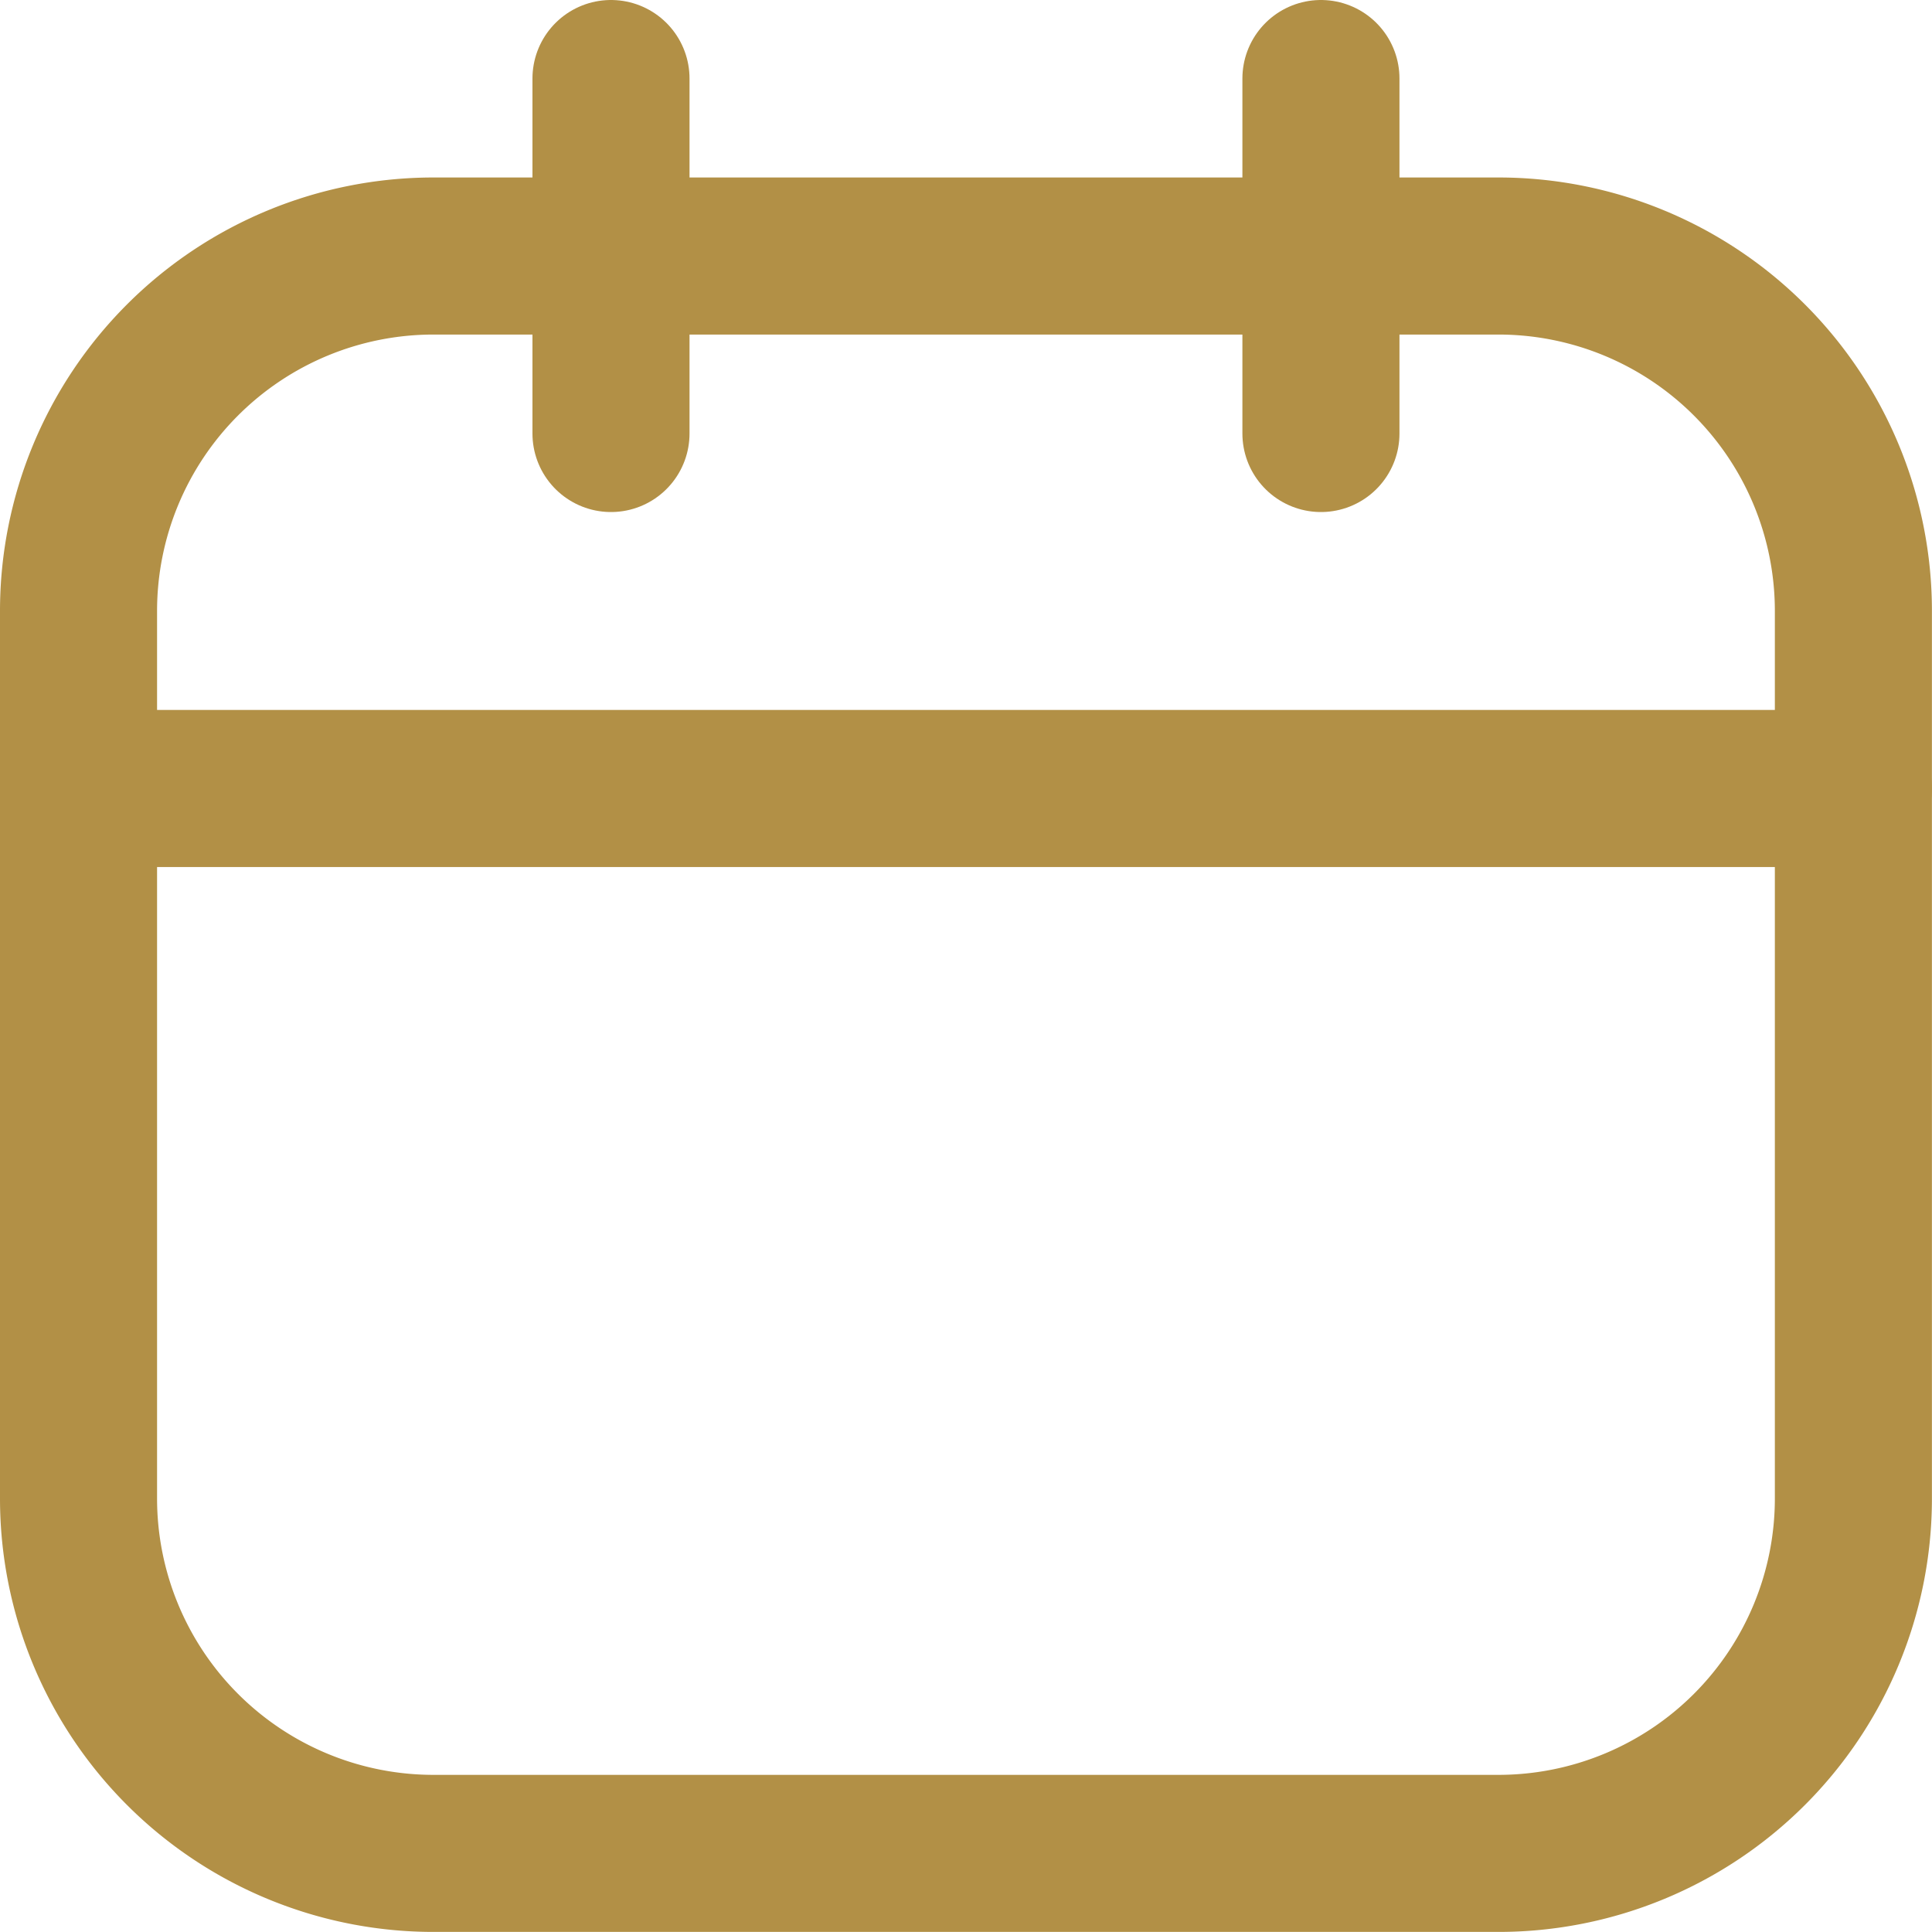 <svg xmlns="http://www.w3.org/2000/svg" width="24.601" height="24.601" viewBox="0 0 24.601 24.601">
  <g id="Icon_akar-calendar" data-name="Icon akar-calendar" transform="translate(-2 -2)">
    <path id="Path_351" data-name="Path 351" d="M7.52,6H21.08a4.52,4.52,0,0,1,4.52,4.52v11.3a4.52,4.52,0,0,1-4.52,4.52H7.52A4.52,4.52,0,0,1,3,21.82V10.52A4.52,4.52,0,0,1,7.52,6Z" transform="translate(0 -0.74)" fill="none" stroke="#b29046" stroke-linecap="round" stroke-linejoin="round" stroke-width="2"/>
    <path id="Path_352" data-name="Path 352" d="M9.78,3V7.52M18.82,3V7.52M3,12.04H25.6" fill="none" stroke="#b29046" stroke-linecap="round" stroke-linejoin="round" stroke-width="2"/>
  </g>
</svg>
